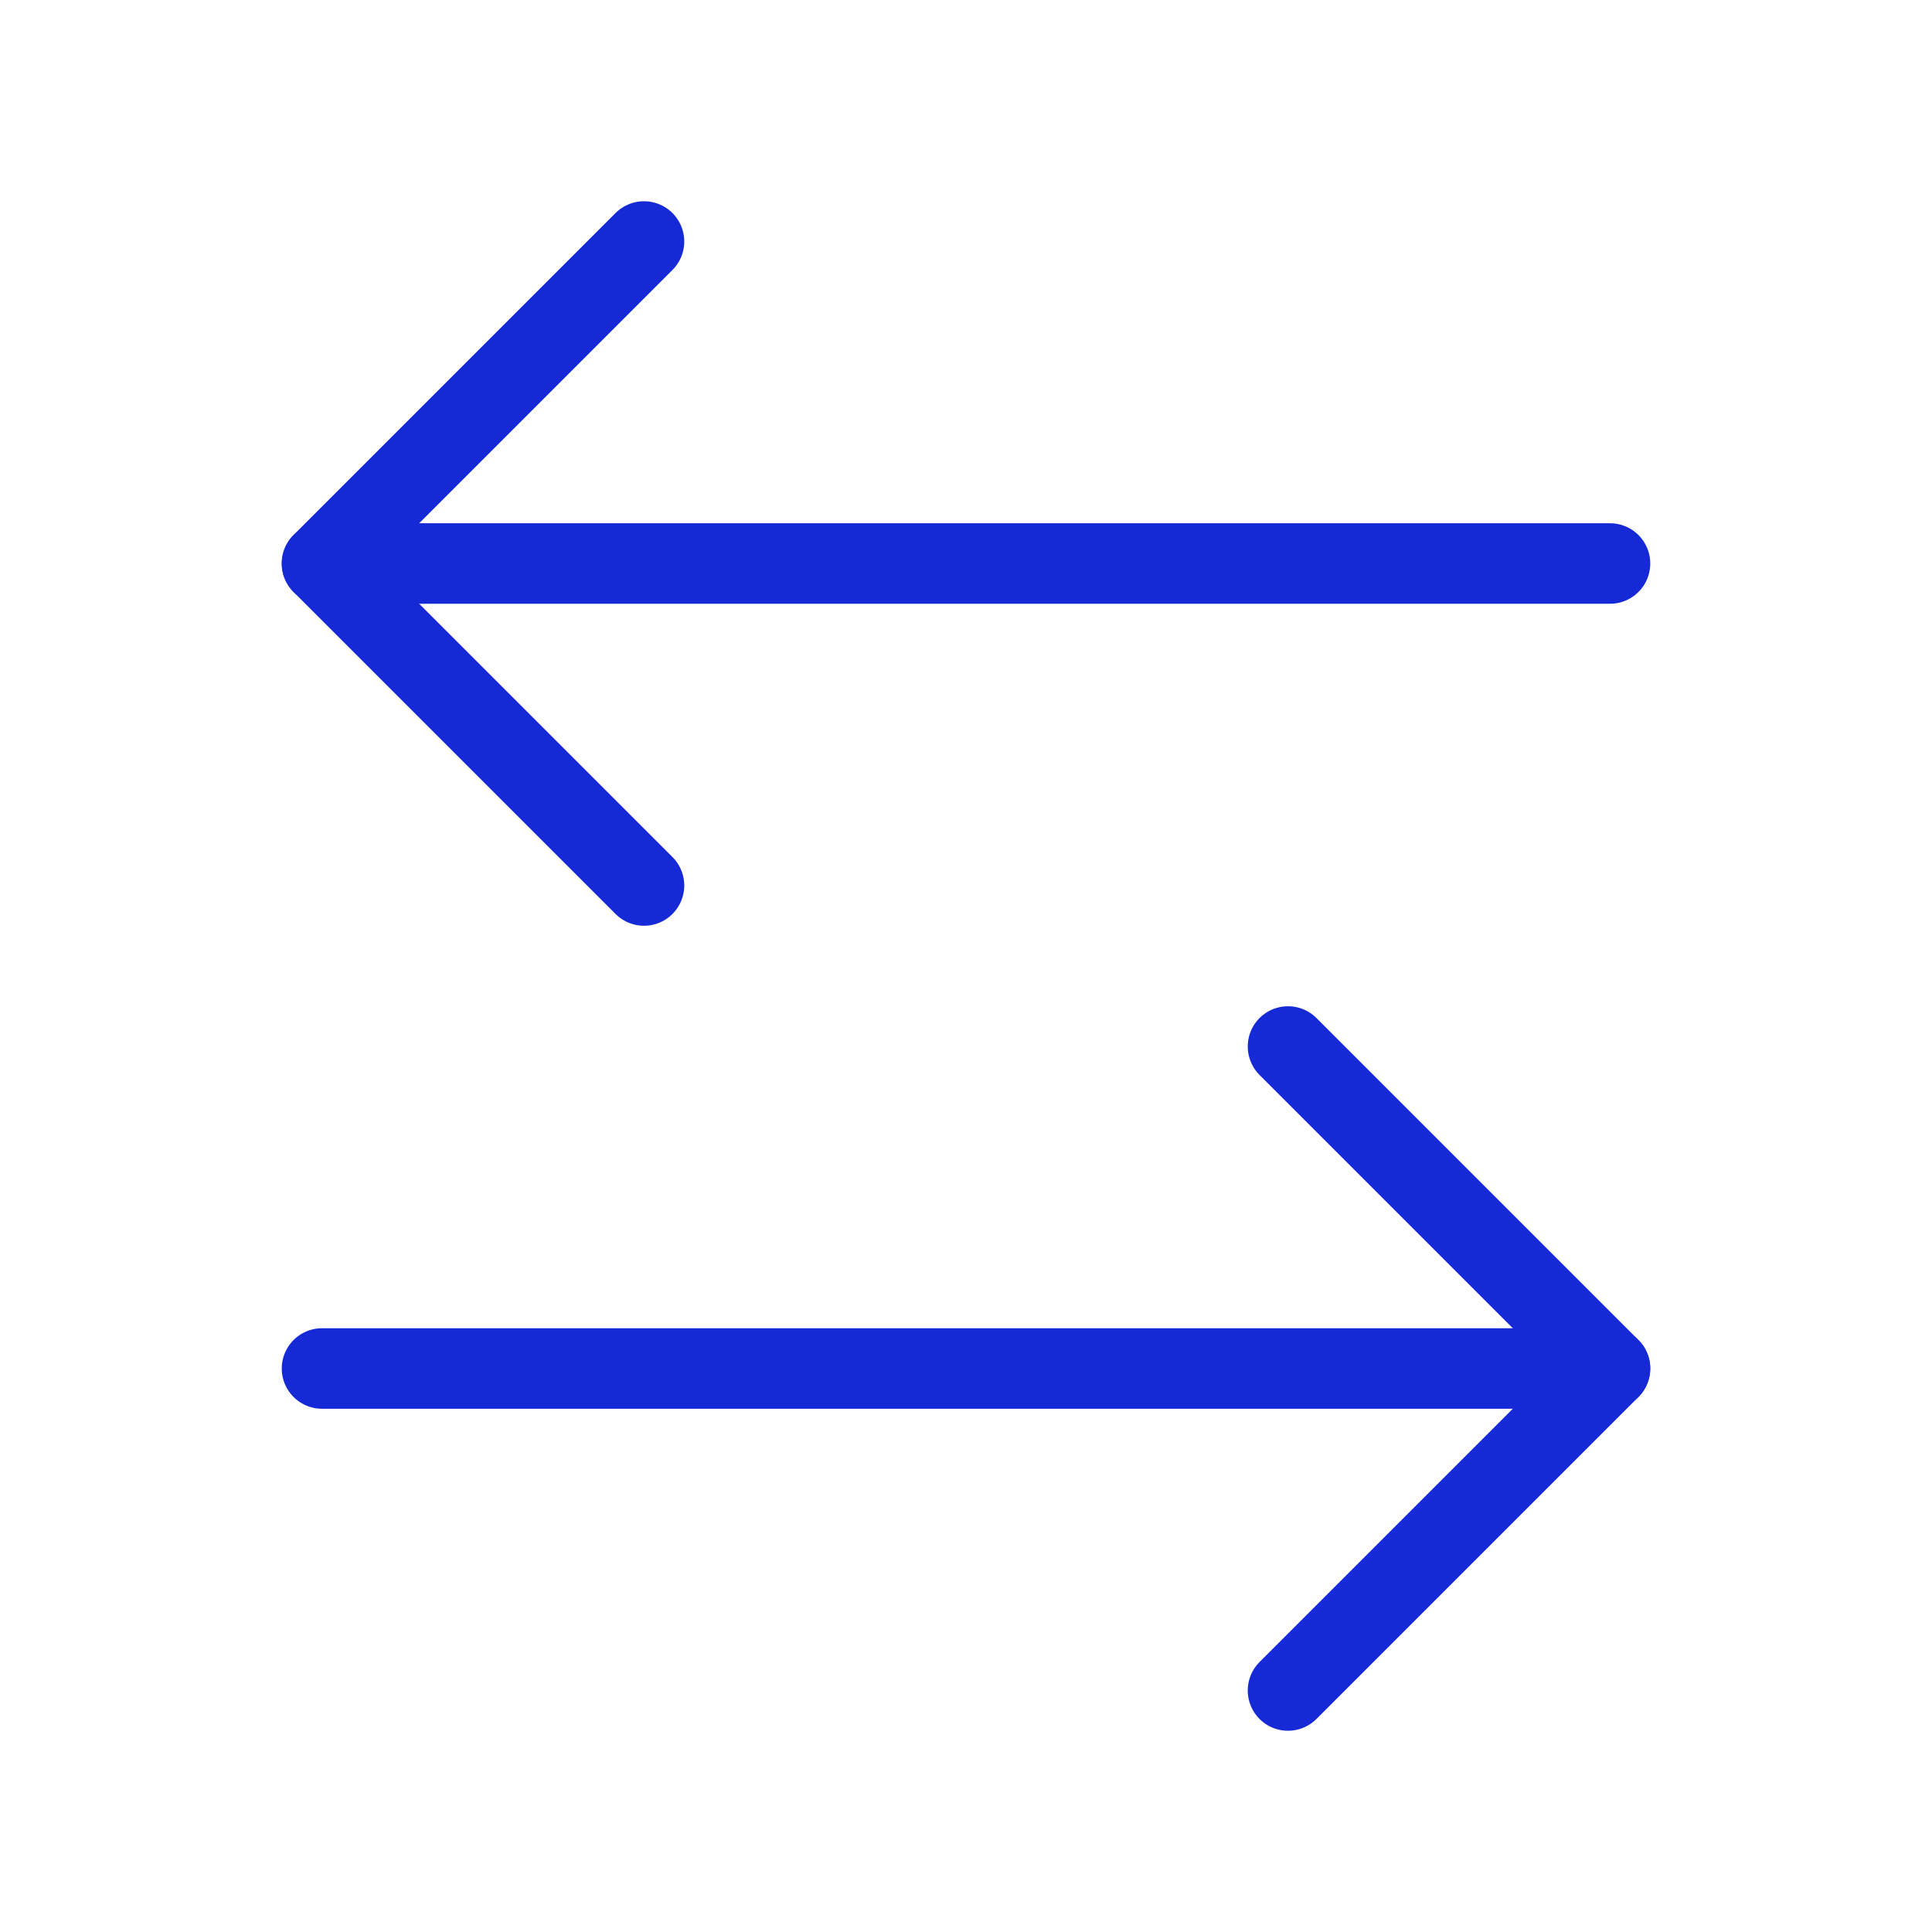 <?xml version="1.0" encoding="UTF-8"?> <svg xmlns="http://www.w3.org/2000/svg" width="48" height="48" viewBox="0 0 48 48" fill="none"><path d="M16 6L8 14L16 22" stroke="#1629D6" stroke-width="2" stroke-linecap="round" stroke-linejoin="round"></path><path d="M8 14H40" stroke="#1629D6" stroke-width="2" stroke-linecap="round" stroke-linejoin="round"></path><path d="M32 42L40 34L32 26" stroke="#1629D6" stroke-width="2" stroke-linecap="round" stroke-linejoin="round"></path><path d="M40 34H8" stroke="#1629D6" stroke-width="2" stroke-linecap="round" stroke-linejoin="round"></path></svg> 